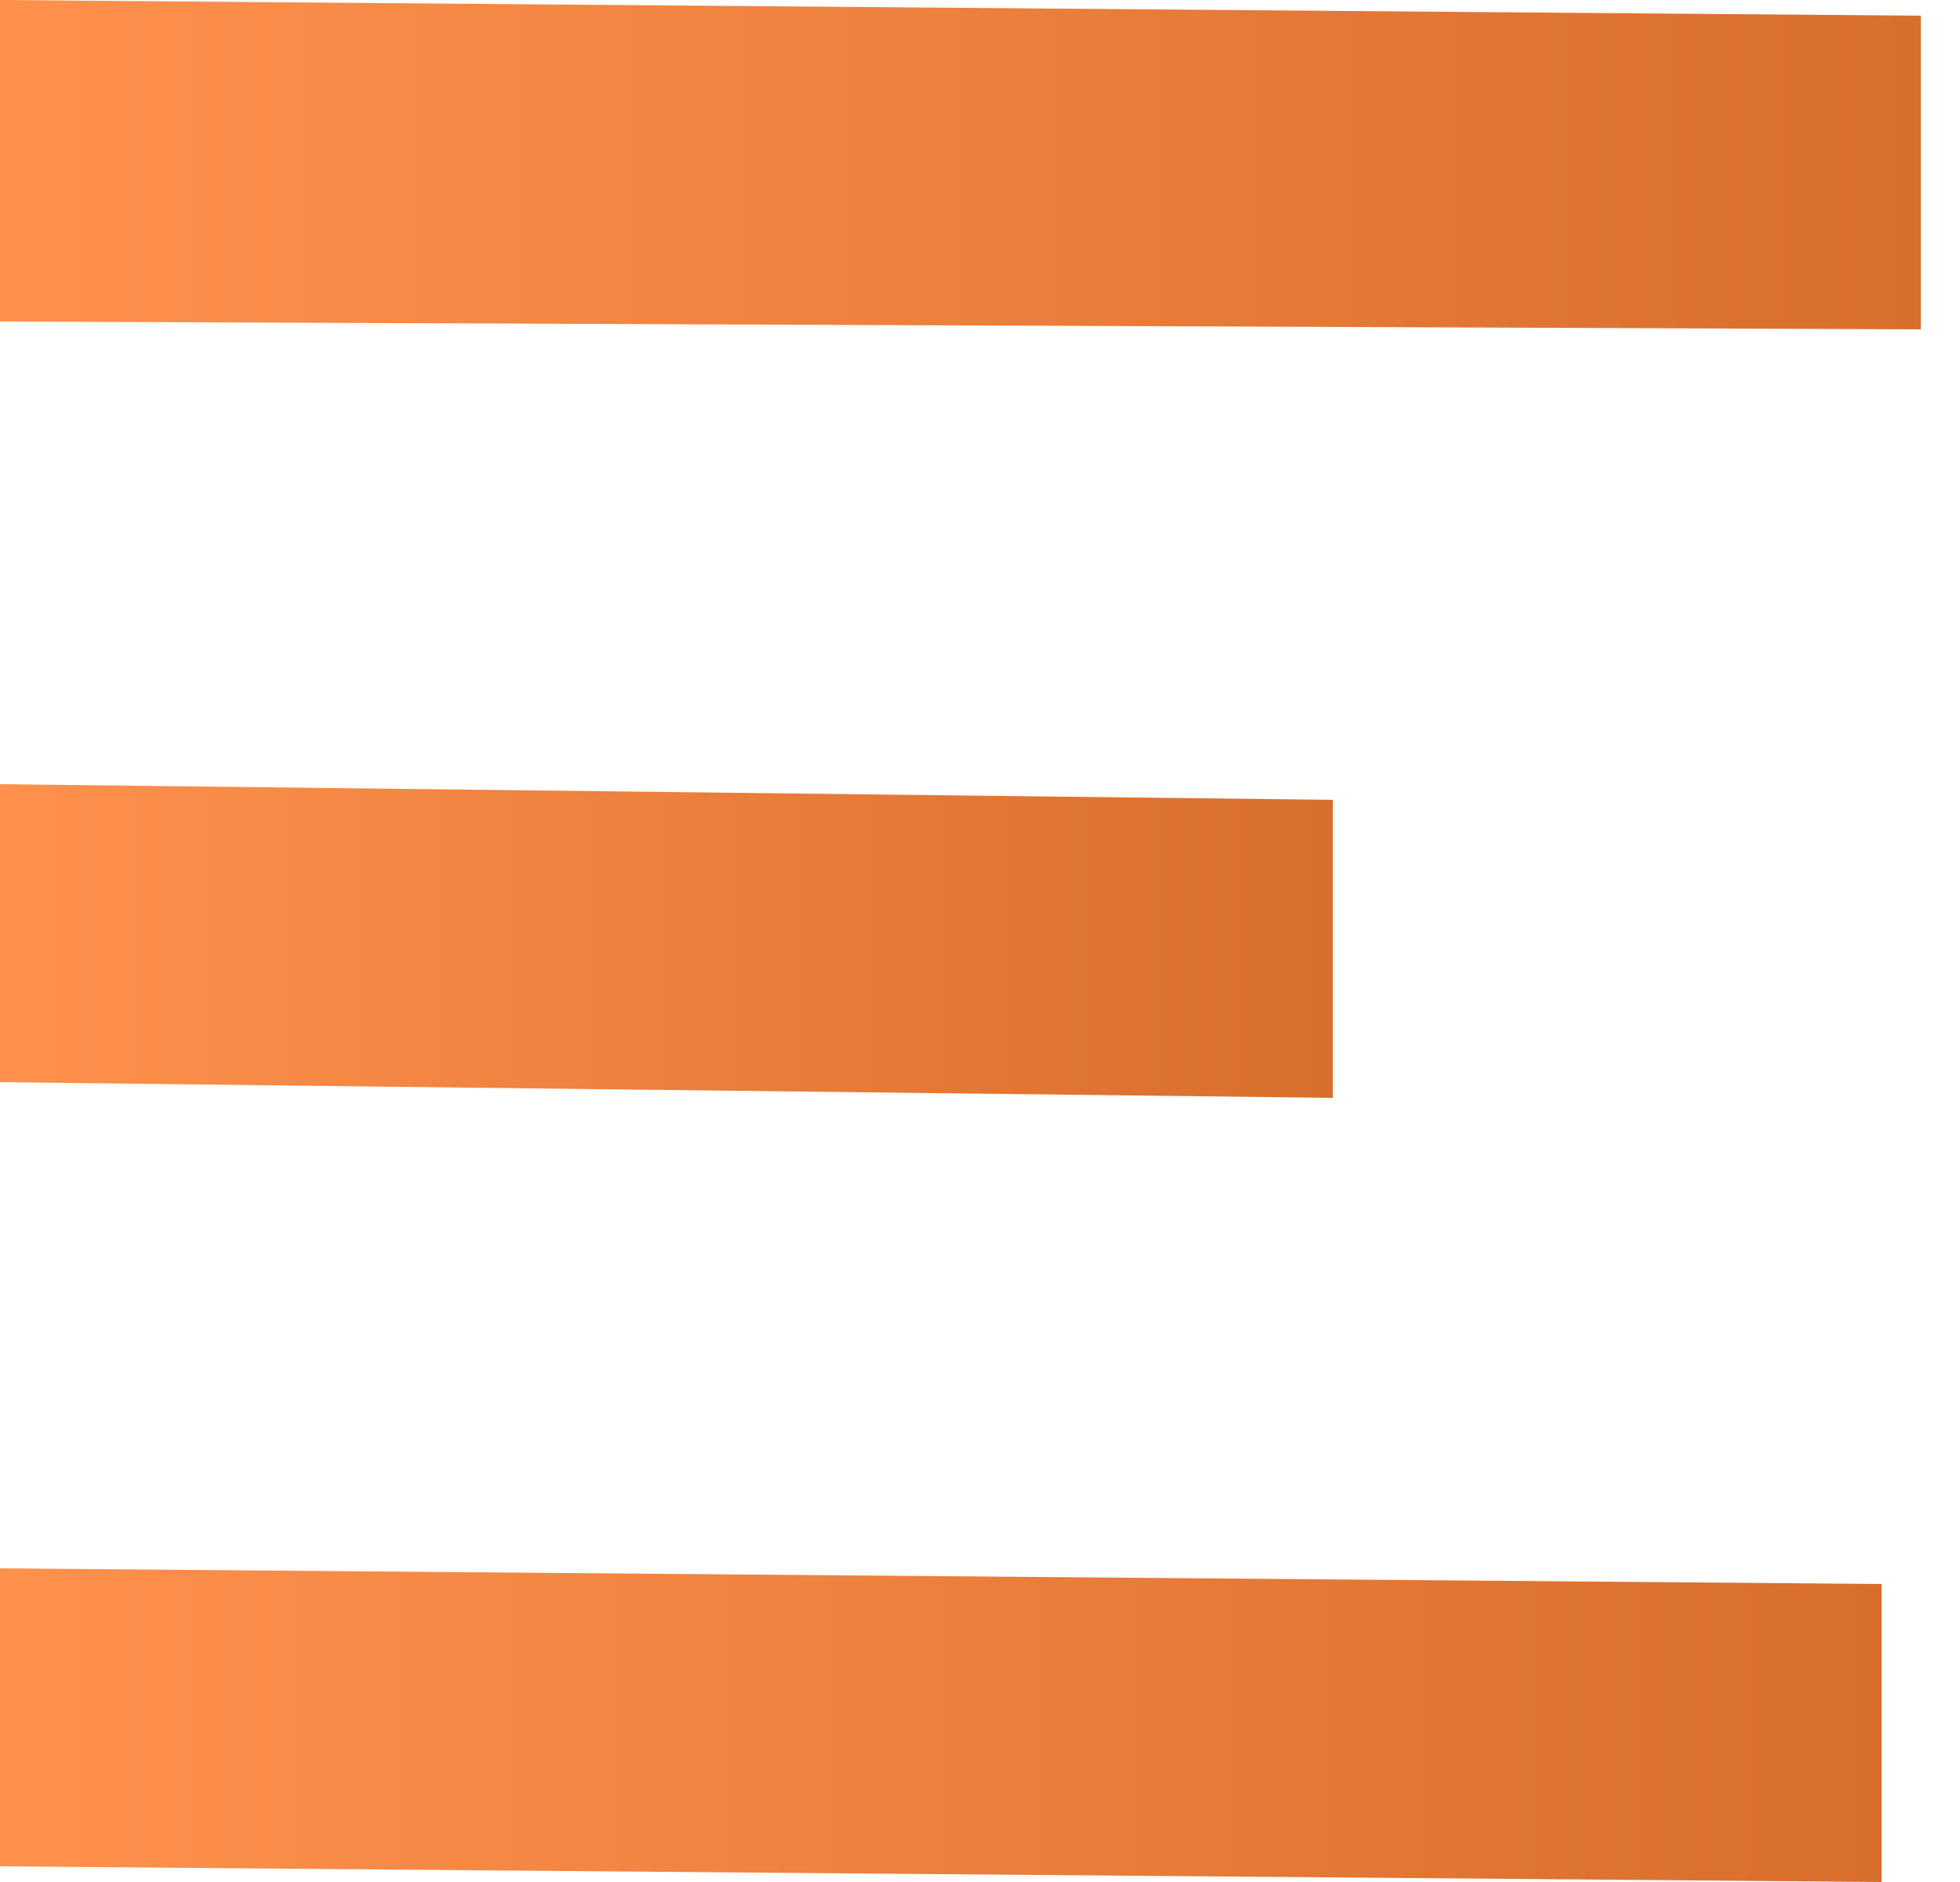 <svg version="1.2" xmlns="http://www.w3.org/2000/svg" viewBox="0 0 25 24" width="25" height="24"><defs><linearGradient id="P" gradientUnits="userSpaceOnUse"/><linearGradient id="g1" x1="0" y1="2.1" x2="24.5" y2="2.1" href="#P"><stop stop-color="#ff914d"/><stop offset="1" stop-color="#d86e2c"/></linearGradient><linearGradient id="g2" x1="0" y1="12" x2="17" y2="12" href="#P"><stop stop-color="#ff914d"/><stop offset="1" stop-color="#d86e2c"/></linearGradient><linearGradient id="g3" x1="0" y1="22" x2="24" y2="22" href="#P"><stop stop-color="#ff914d"/><stop offset="1" stop-color="#d86e2c"/></linearGradient></defs><style>.a{fill:url(#g1)}.b{fill:url(#g2)}.c{fill:url(#g3)}</style><path class="a" d="m0 0l24.5 0.2v4l-24.5-0.1z"/><path class="b" d="m0 10l17 0.2v3.8l-17-0.2z"/><path class="c" d="m0 20l24 0.2v3.8l-24-0.2z"/></svg>